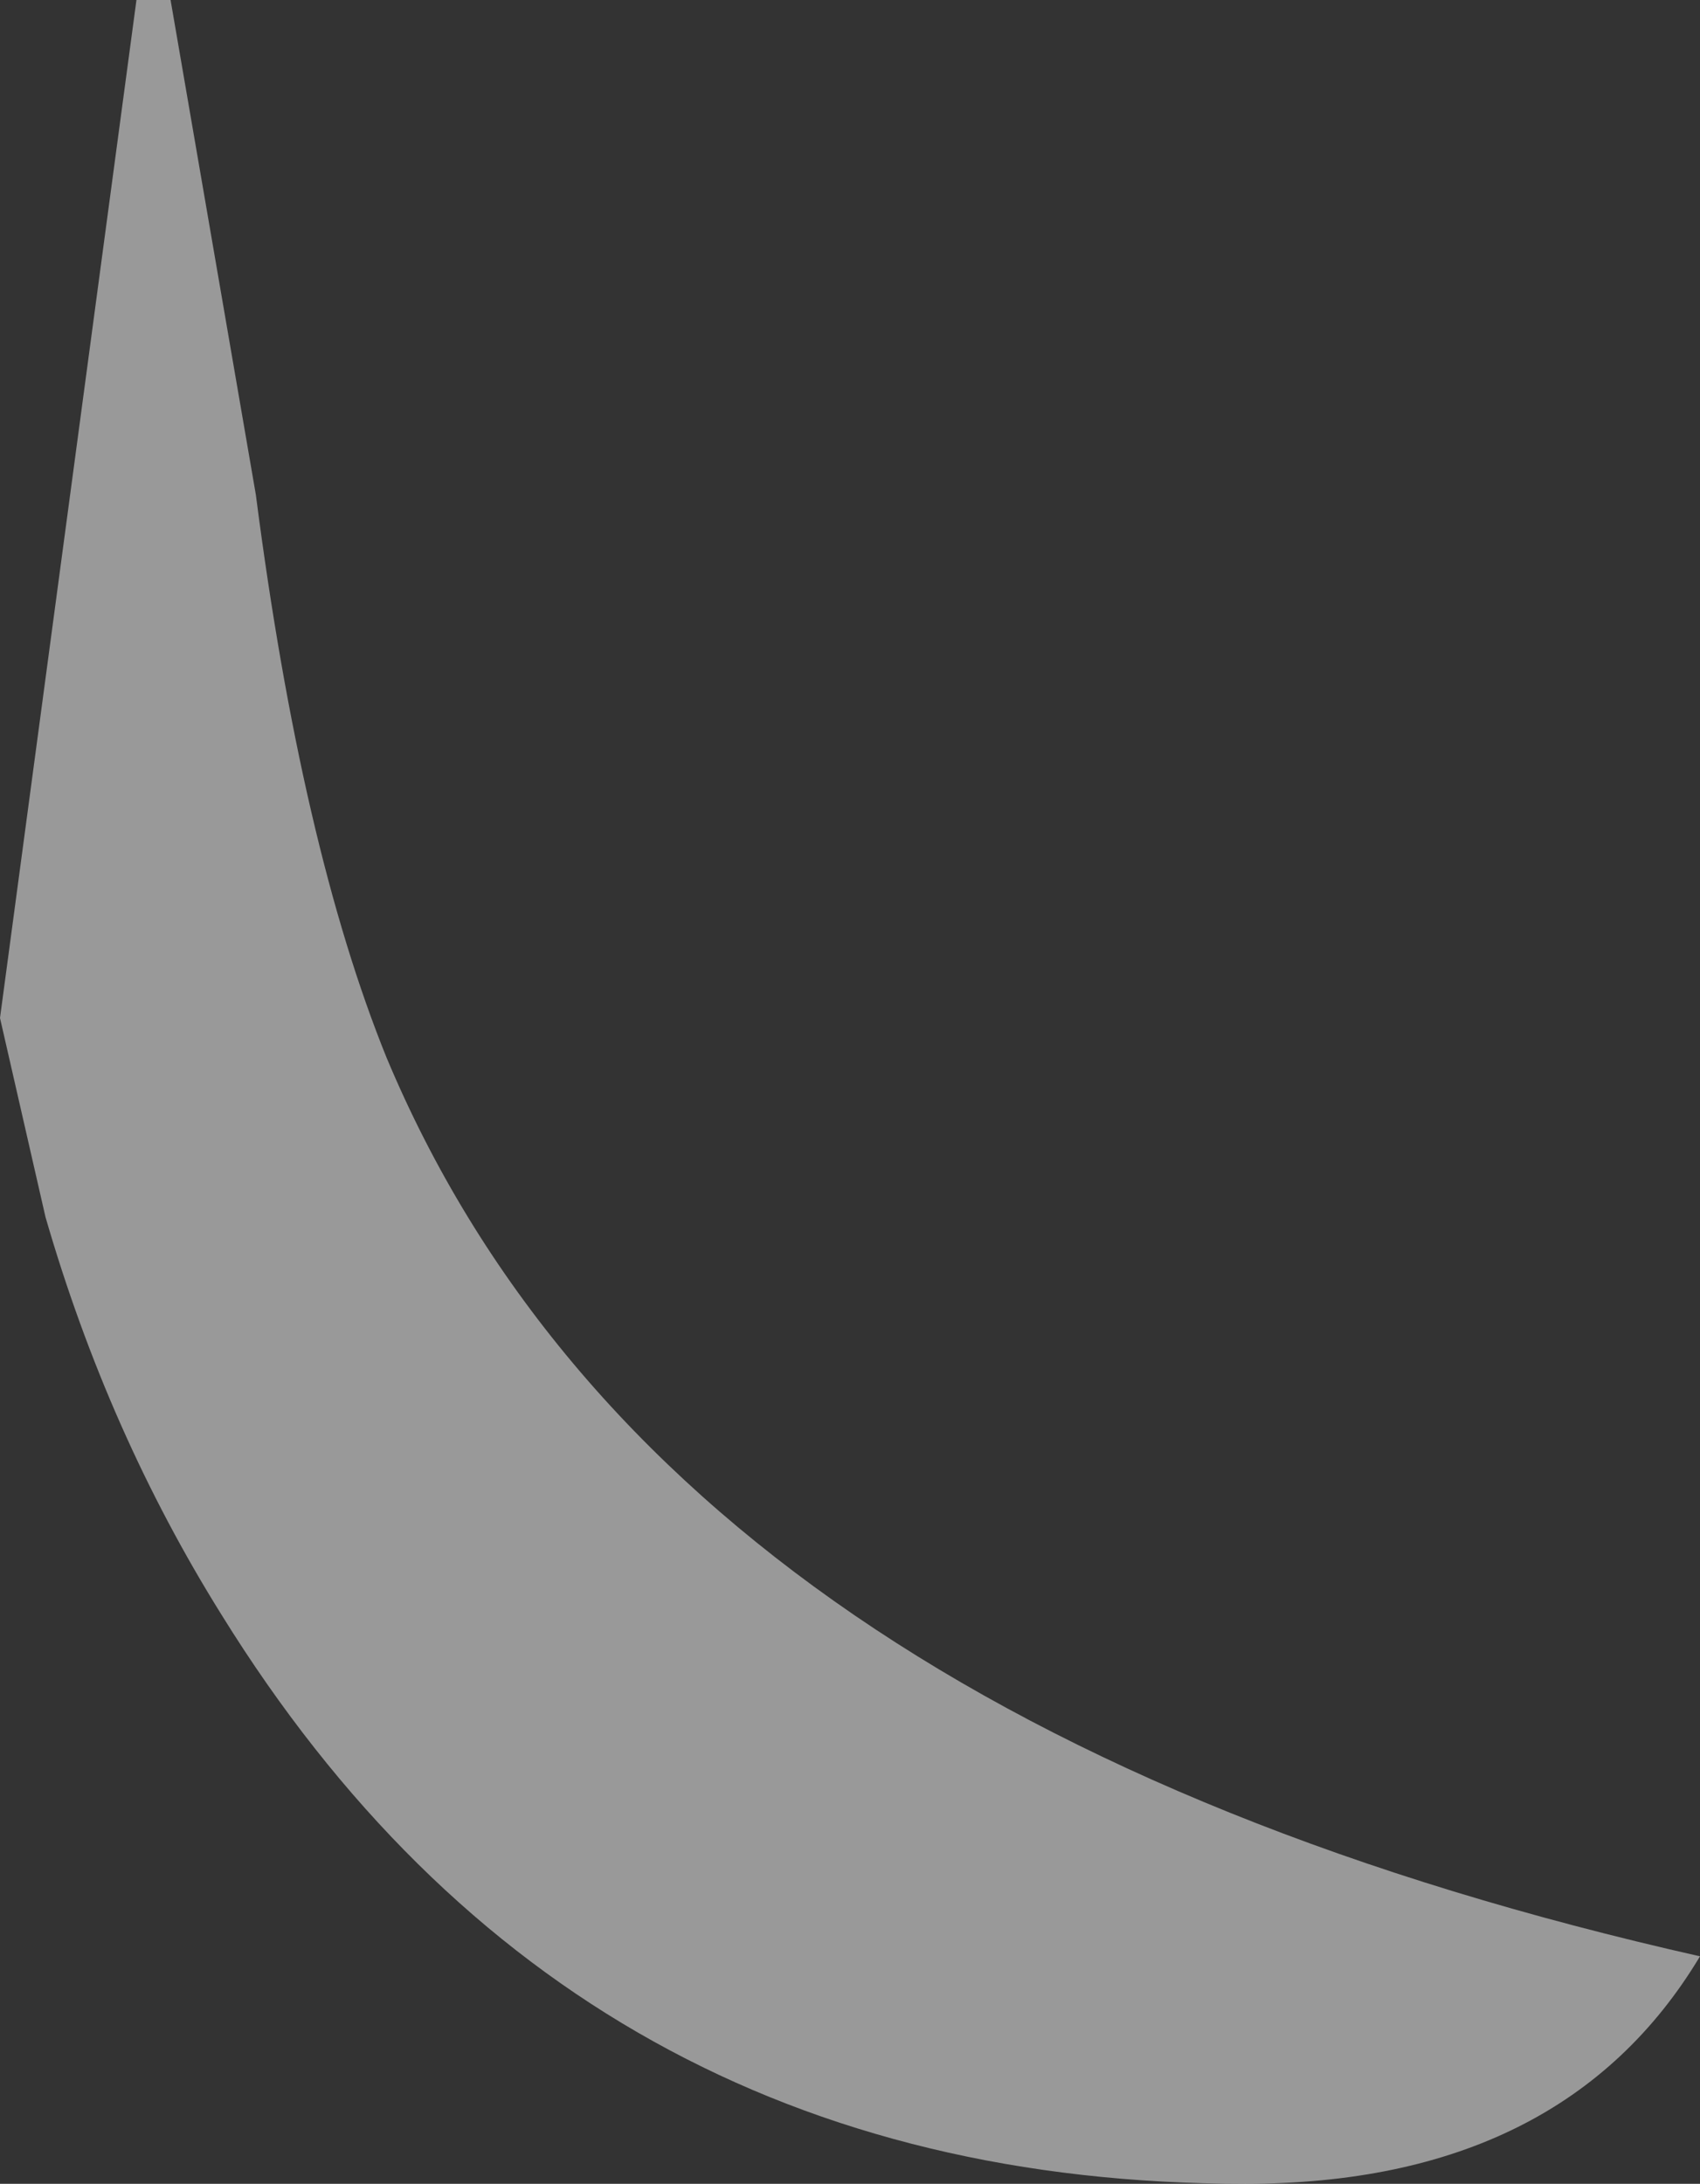 <?xml version="1.0" encoding="UTF-8" standalone="no"?>
<svg xmlns:xlink="http://www.w3.org/1999/xlink" height="19.2px" width="14.95px" xmlns="http://www.w3.org/2000/svg">
  <rect width="100%" height="100%" fill="#333333" stroke="none"/>
  <g transform="matrix(1.0, 0.0, 0.0, 1.0, -151.55, -156.3)">
    <path d="M162.5 175.5 Q156.6 175.5 153.5 170.5 152.5 168.9 151.95 167.0 L151.55 165.25 152.75 156.3 153.05 156.3 153.8 160.65 Q154.2 163.75 154.95 165.6 157.4 171.45 166.5 173.5 165.3 175.5 162.5 175.5" fill="#ffffff" fill-opacity="0.502" fill-rule="evenodd" stroke="none"/>
  </g>
</svg>
